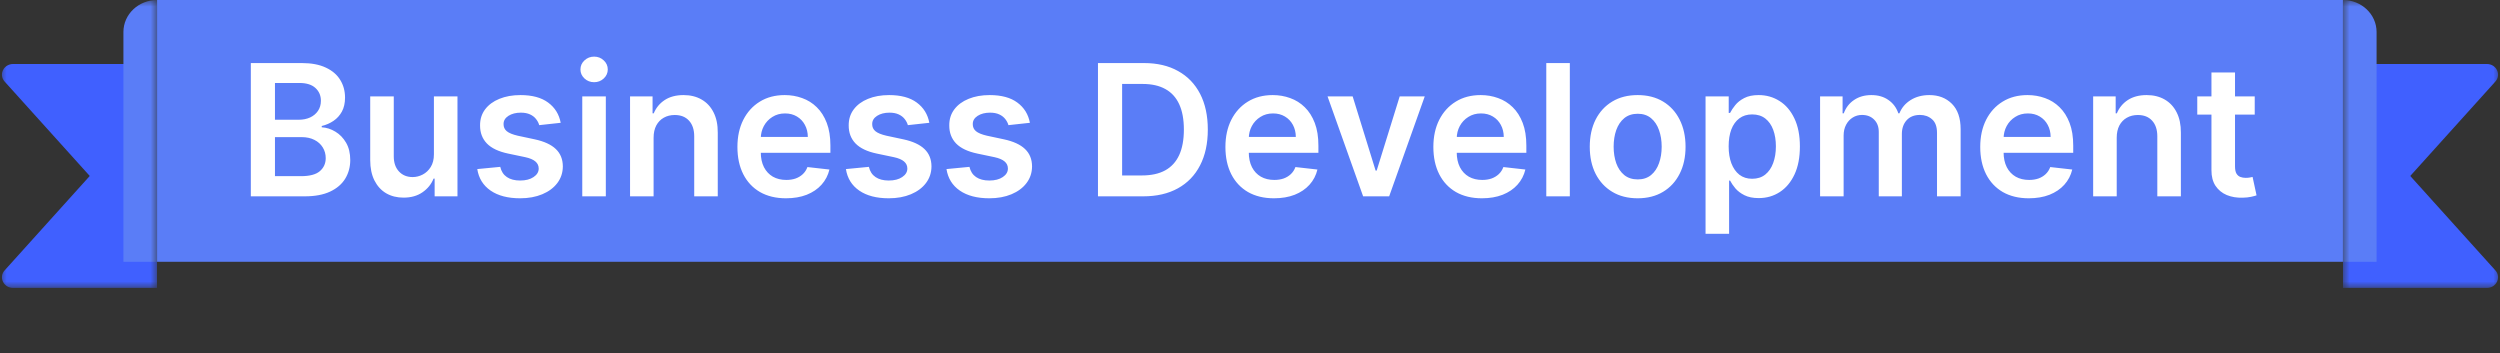 <?xml version="1.0" encoding="UTF-8"?> <svg xmlns="http://www.w3.org/2000/svg" width="191" height="27" viewBox="0 0 191 27" fill="none"><rect x="0" y="0" width="191" height="27" fill="#333333" stroke="none"/><g clip-path="url(#clip0_3012_560)"><mask id="mask0_3012_560" style="mask-type:luminance" maskUnits="userSpaceOnUse" x="0" y="0" width="12" height="22"><path d="M0 0H12V22H0V0Z" fill="white"></path></mask><g mask="url(#mask0_3012_560)"><path d="M0.356 6.234C-0.121 5.705 0.274 4.889 1.006 4.889H12V22H1.006C0.274 22 -0.121 21.183 0.356 20.655L6.857 13.444L0.356 6.234Z" fill="#4060FF"></path><path d="M12 0C10.58 0 9.429 1.094 9.429 2.444V20H12V0Z" fill="#5A7DF7"></path></g></g><rect width="167" height="20" transform="translate(12)" fill="#5A7DF7"></rect><path d="M19.163 15V4.818H23.06C23.796 4.818 24.407 4.934 24.895 5.166C25.385 5.395 25.752 5.708 25.993 6.106C26.239 6.504 26.361 6.954 26.361 7.458C26.361 7.872 26.282 8.227 26.123 8.522C25.964 8.814 25.75 9.051 25.481 9.233C25.213 9.415 24.913 9.546 24.581 9.626V9.725C24.943 9.745 25.289 9.856 25.621 10.058C25.955 10.257 26.229 10.539 26.441 10.903C26.653 11.268 26.759 11.709 26.759 12.226C26.759 12.753 26.631 13.227 26.376 13.648C26.121 14.065 25.737 14.395 25.223 14.637C24.709 14.879 24.063 15 23.284 15H19.163ZM21.007 13.459H22.991C23.66 13.459 24.142 13.331 24.437 13.076C24.736 12.818 24.885 12.486 24.885 12.082C24.885 11.78 24.81 11.508 24.661 11.266C24.512 11.021 24.3 10.829 24.025 10.69C23.75 10.547 23.422 10.476 23.04 10.476H21.007V13.459ZM21.007 9.148H22.831C23.15 9.148 23.436 9.09 23.692 8.974C23.947 8.855 24.147 8.688 24.293 8.472C24.442 8.254 24.517 7.995 24.517 7.697C24.517 7.302 24.378 6.978 24.099 6.722C23.824 6.467 23.415 6.339 22.871 6.339H21.007V9.148ZM33.151 11.788V7.364H34.951V15H33.206V13.643H33.126C32.954 14.07 32.671 14.42 32.276 14.692C31.885 14.963 31.403 15.099 30.829 15.099C30.329 15.099 29.887 14.988 29.502 14.766C29.121 14.541 28.823 14.214 28.607 13.787C28.392 13.356 28.284 12.836 28.284 12.226V7.364H30.084V11.947C30.084 12.431 30.216 12.816 30.482 13.101C30.747 13.386 31.095 13.528 31.526 13.528C31.791 13.528 32.048 13.464 32.296 13.335C32.545 13.205 32.749 13.013 32.908 12.758C33.07 12.499 33.151 12.176 33.151 11.788ZM42.837 9.382L41.197 9.561C41.15 9.395 41.069 9.24 40.953 9.094C40.84 8.948 40.688 8.83 40.496 8.741C40.303 8.651 40.068 8.607 39.79 8.607C39.415 8.607 39.1 8.688 38.845 8.85C38.593 9.013 38.469 9.223 38.472 9.482C38.469 9.704 38.55 9.884 38.716 10.023C38.885 10.163 39.163 10.277 39.551 10.367L40.853 10.645C41.576 10.801 42.113 11.048 42.464 11.386C42.819 11.724 42.998 12.166 43.001 12.713C42.998 13.194 42.857 13.618 42.579 13.986C42.304 14.35 41.921 14.635 41.43 14.841C40.94 15.046 40.376 15.149 39.74 15.149C38.805 15.149 38.053 14.954 37.483 14.562C36.913 14.168 36.573 13.62 36.464 12.917L38.219 12.748C38.298 13.093 38.467 13.353 38.726 13.528C38.984 13.704 39.321 13.792 39.735 13.792C40.163 13.792 40.505 13.704 40.764 13.528C41.026 13.353 41.157 13.136 41.157 12.877C41.157 12.658 41.072 12.478 40.903 12.335C40.737 12.193 40.479 12.083 40.128 12.007L38.825 11.734C38.093 11.581 37.551 11.324 37.199 10.963C36.848 10.598 36.674 10.138 36.677 9.581C36.674 9.11 36.802 8.703 37.06 8.358C37.322 8.01 37.685 7.741 38.149 7.553C38.616 7.36 39.155 7.264 39.765 7.264C40.66 7.264 41.364 7.455 41.878 7.836C42.395 8.217 42.715 8.732 42.837 9.382ZM44.485 15V7.364H46.285V15H44.485ZM45.39 6.28C45.105 6.28 44.86 6.185 44.654 5.996C44.449 5.804 44.346 5.574 44.346 5.305C44.346 5.034 44.449 4.803 44.654 4.614C44.86 4.422 45.105 4.326 45.39 4.326C45.678 4.326 45.924 4.422 46.126 4.614C46.331 4.803 46.434 5.034 46.434 5.305C46.434 5.574 46.331 5.804 46.126 5.996C45.924 6.185 45.678 6.28 45.39 6.28ZM49.935 10.526V15H48.136V7.364H49.856V8.661H49.945C50.121 8.234 50.401 7.894 50.785 7.642C51.173 7.39 51.652 7.264 52.222 7.264C52.749 7.264 53.208 7.377 53.599 7.602C53.994 7.828 54.299 8.154 54.514 8.582C54.733 9.009 54.841 9.528 54.837 10.138V15H53.038V10.416C53.038 9.906 52.905 9.506 52.64 9.218C52.378 8.93 52.015 8.786 51.551 8.786C51.236 8.786 50.956 8.855 50.711 8.994C50.469 9.13 50.278 9.327 50.139 9.586C50.003 9.844 49.935 10.158 49.935 10.526ZM60.048 15.149C59.282 15.149 58.621 14.99 58.064 14.672C57.51 14.35 57.084 13.896 56.786 13.31C56.488 12.72 56.339 12.025 56.339 11.227C56.339 10.441 56.488 9.752 56.786 9.158C57.088 8.562 57.509 8.098 58.049 7.766C58.589 7.432 59.224 7.264 59.953 7.264C60.424 7.264 60.868 7.34 61.285 7.493C61.706 7.642 62.078 7.874 62.399 8.189C62.724 8.504 62.979 8.905 63.165 9.392C63.35 9.876 63.443 10.453 63.443 11.122V11.674H57.184V10.461H61.718C61.715 10.116 61.64 9.81 61.494 9.541C61.349 9.269 61.145 9.056 60.883 8.9C60.624 8.744 60.323 8.666 59.978 8.666C59.61 8.666 59.287 8.756 59.008 8.935C58.73 9.11 58.513 9.342 58.357 9.631C58.205 9.916 58.127 10.229 58.124 10.57V11.629C58.124 12.073 58.205 12.454 58.367 12.773C58.53 13.088 58.757 13.329 59.048 13.499C59.34 13.664 59.681 13.747 60.072 13.747C60.334 13.747 60.571 13.711 60.783 13.638C60.995 13.562 61.179 13.45 61.335 13.305C61.491 13.159 61.609 12.978 61.688 12.763L63.369 12.952C63.263 13.396 63.06 13.784 62.762 14.115C62.467 14.443 62.089 14.698 61.629 14.881C61.168 15.06 60.641 15.149 60.048 15.149ZM71.001 9.382L69.361 9.561C69.314 9.395 69.233 9.24 69.117 9.094C69.004 8.948 68.852 8.83 68.66 8.741C68.467 8.651 68.232 8.607 67.954 8.607C67.579 8.607 67.264 8.688 67.009 8.85C66.757 9.013 66.633 9.223 66.636 9.482C66.633 9.704 66.714 9.884 66.88 10.023C67.049 10.163 67.327 10.277 67.715 10.367L69.018 10.645C69.74 10.801 70.277 11.048 70.628 11.386C70.983 11.724 71.162 12.166 71.165 12.713C71.162 13.194 71.021 13.618 70.743 13.986C70.468 14.35 70.085 14.635 69.594 14.841C69.104 15.046 68.54 15.149 67.904 15.149C66.969 15.149 66.217 14.954 65.647 14.562C65.077 14.168 64.737 13.62 64.628 12.917L66.383 12.748C66.462 13.093 66.631 13.353 66.89 13.528C67.148 13.704 67.485 13.792 67.899 13.792C68.326 13.792 68.67 13.704 68.928 13.528C69.19 13.353 69.321 13.136 69.321 12.877C69.321 12.658 69.236 12.478 69.067 12.335C68.902 12.193 68.643 12.083 68.292 12.007L66.989 11.734C66.257 11.581 65.715 11.324 65.364 10.963C65.012 10.598 64.838 10.138 64.841 9.581C64.838 9.11 64.966 8.703 65.224 8.358C65.486 8.01 65.849 7.741 66.313 7.553C66.78 7.36 67.319 7.264 67.929 7.264C68.824 7.264 69.528 7.455 70.042 7.836C70.559 8.217 70.879 8.732 71.001 9.382ZM78.685 9.382L77.044 9.561C76.998 9.395 76.917 9.24 76.801 9.094C76.688 8.948 76.535 8.83 76.343 8.741C76.151 8.651 75.916 8.607 75.637 8.607C75.263 8.607 74.948 8.688 74.693 8.85C74.441 9.013 74.317 9.223 74.32 9.482C74.317 9.704 74.398 9.884 74.563 10.023C74.732 10.163 75.011 10.277 75.399 10.367L76.701 10.645C77.424 10.801 77.961 11.048 78.312 11.386C78.667 11.724 78.846 12.166 78.849 12.713C78.846 13.194 78.705 13.618 78.426 13.986C78.151 14.35 77.768 14.635 77.278 14.841C76.787 15.046 76.224 15.149 75.588 15.149C74.653 15.149 73.9 14.954 73.33 14.562C72.76 14.168 72.421 13.62 72.311 12.917L74.066 12.748C74.146 13.093 74.315 13.353 74.573 13.528C74.832 13.704 75.168 13.792 75.583 13.792C76.01 13.792 76.353 13.704 76.612 13.528C76.874 13.353 77.004 13.136 77.004 12.877C77.004 12.658 76.92 12.478 76.751 12.335C76.585 12.193 76.327 12.083 75.975 12.007L74.673 11.734C73.94 11.581 73.398 11.324 73.047 10.963C72.696 10.598 72.522 10.138 72.525 9.581C72.522 9.11 72.649 8.703 72.908 8.358C73.17 8.01 73.533 7.741 73.997 7.553C74.464 7.36 75.002 7.264 75.612 7.264C76.507 7.264 77.212 7.455 77.725 7.836C78.242 8.217 78.562 8.732 78.685 9.382ZM87.335 15H83.885V4.818H87.405C88.416 4.818 89.284 5.022 90.01 5.43C90.739 5.834 91.299 6.416 91.691 7.175C92.082 7.934 92.277 8.842 92.277 9.899C92.277 10.96 92.08 11.871 91.686 12.633C91.294 13.396 90.729 13.981 89.99 14.389C89.254 14.796 88.37 15 87.335 15ZM85.73 13.404H87.246C87.955 13.404 88.547 13.275 89.021 13.016C89.495 12.755 89.851 12.365 90.09 11.848C90.328 11.328 90.448 10.678 90.448 9.899C90.448 9.12 90.328 8.474 90.09 7.96C89.851 7.443 89.498 7.057 89.031 6.802C88.567 6.543 87.99 6.414 87.301 6.414H85.73V13.404ZM97.331 15.149C96.565 15.149 95.904 14.99 95.347 14.672C94.794 14.35 94.368 13.896 94.069 13.31C93.771 12.72 93.622 12.025 93.622 11.227C93.622 10.441 93.771 9.752 94.069 9.158C94.371 8.562 94.792 8.098 95.332 7.766C95.873 7.432 96.507 7.264 97.236 7.264C97.707 7.264 98.151 7.34 98.569 7.493C98.99 7.642 99.361 7.874 99.682 8.189C100.007 8.504 100.262 8.905 100.448 9.392C100.634 9.876 100.726 10.453 100.726 11.122V11.674H94.467V10.461H99.001C98.998 10.116 98.923 9.81 98.778 9.541C98.632 9.269 98.428 9.056 98.166 8.9C97.907 8.744 97.606 8.666 97.261 8.666C96.893 8.666 96.57 8.756 96.292 8.935C96.013 9.11 95.796 9.342 95.64 9.631C95.488 9.916 95.41 10.229 95.407 10.57V11.629C95.407 12.073 95.488 12.454 95.65 12.773C95.813 13.088 96.04 13.329 96.332 13.499C96.623 13.664 96.965 13.747 97.356 13.747C97.618 13.747 97.855 13.711 98.067 13.638C98.279 13.562 98.463 13.45 98.618 13.305C98.774 13.159 98.892 12.978 98.971 12.763L100.652 12.952C100.546 13.396 100.344 13.784 100.045 14.115C99.75 14.443 99.373 14.698 98.912 14.881C98.451 15.06 97.924 15.149 97.331 15.149ZM108.851 7.364L106.132 15H104.143L101.424 7.364H103.343L105.098 13.036H105.177L106.937 7.364H108.851ZM113.218 15.149C112.452 15.149 111.791 14.99 111.234 14.672C110.68 14.35 110.254 13.896 109.956 13.31C109.658 12.72 109.509 12.025 109.509 11.227C109.509 10.441 109.658 9.752 109.956 9.158C110.258 8.562 110.679 8.098 111.219 7.766C111.759 7.432 112.394 7.264 113.123 7.264C113.594 7.264 114.038 7.34 114.455 7.493C114.876 7.642 115.248 7.874 115.569 8.189C115.894 8.504 116.149 8.905 116.335 9.392C116.52 9.876 116.613 10.453 116.613 11.122V11.674H110.354V10.461H114.888C114.885 10.116 114.81 9.81 114.664 9.541C114.518 9.269 114.315 9.056 114.053 8.9C113.794 8.744 113.493 8.666 113.148 8.666C112.78 8.666 112.457 8.756 112.178 8.935C111.9 9.11 111.683 9.342 111.527 9.631C111.375 9.916 111.297 10.229 111.294 10.57V11.629C111.294 12.073 111.375 12.454 111.537 12.773C111.7 13.088 111.927 13.329 112.218 13.499C112.51 13.664 112.851 13.747 113.242 13.747C113.504 13.747 113.741 13.711 113.953 13.638C114.165 13.562 114.349 13.45 114.505 13.305C114.661 13.159 114.779 12.978 114.858 12.763L116.539 12.952C116.432 13.396 116.23 13.784 115.932 14.115C115.637 14.443 115.259 14.698 114.798 14.881C114.338 15.06 113.811 15.149 113.218 15.149ZM119.935 4.818V15H118.136V4.818H119.935ZM125.117 15.149C124.371 15.149 123.725 14.985 123.178 14.657C122.631 14.329 122.207 13.87 121.905 13.28C121.607 12.69 121.458 12.001 121.458 11.212C121.458 10.423 121.607 9.732 121.905 9.138C122.207 8.545 122.631 8.085 123.178 7.756C123.725 7.428 124.371 7.264 125.117 7.264C125.863 7.264 126.509 7.428 127.056 7.756C127.603 8.085 128.025 8.545 128.324 9.138C128.625 9.732 128.776 10.423 128.776 11.212C128.776 12.001 128.625 12.69 128.324 13.28C128.025 13.87 127.603 14.329 127.056 14.657C126.509 14.985 125.863 15.149 125.117 15.149ZM125.127 13.707C125.531 13.707 125.869 13.596 126.141 13.374C126.413 13.149 126.615 12.847 126.748 12.47C126.884 12.092 126.952 11.671 126.952 11.207C126.952 10.739 126.884 10.317 126.748 9.939C126.615 9.558 126.413 9.255 126.141 9.029C125.869 8.804 125.531 8.691 125.127 8.691C124.713 8.691 124.368 8.804 124.093 9.029C123.821 9.255 123.617 9.558 123.481 9.939C123.349 10.317 123.282 10.739 123.282 11.207C123.282 11.671 123.349 12.092 123.481 12.47C123.617 12.847 123.821 13.149 124.093 13.374C124.368 13.596 124.713 13.707 125.127 13.707ZM130.304 17.864V7.364H132.074V8.626H132.178C132.271 8.441 132.402 8.244 132.571 8.035C132.74 7.823 132.968 7.642 133.257 7.493C133.545 7.34 133.913 7.264 134.36 7.264C134.95 7.264 135.482 7.415 135.956 7.717C136.434 8.015 136.811 8.457 137.09 9.044C137.372 9.627 137.512 10.343 137.512 11.192C137.512 12.03 137.375 12.743 137.1 13.329C136.825 13.916 136.45 14.364 135.976 14.672C135.502 14.98 134.965 15.134 134.365 15.134C133.928 15.134 133.565 15.061 133.277 14.915C132.988 14.77 132.756 14.594 132.581 14.389C132.408 14.18 132.274 13.982 132.178 13.797H132.103V17.864H130.304ZM132.069 11.182C132.069 11.676 132.138 12.108 132.277 12.479C132.42 12.851 132.624 13.141 132.889 13.349C133.157 13.555 133.482 13.658 133.863 13.658C134.261 13.658 134.594 13.552 134.863 13.339C135.131 13.124 135.333 12.831 135.469 12.46C135.608 12.085 135.678 11.659 135.678 11.182C135.678 10.708 135.61 10.287 135.474 9.919C135.338 9.551 135.136 9.263 134.868 9.054C134.599 8.845 134.264 8.741 133.863 8.741C133.479 8.741 133.152 8.842 132.884 9.044C132.615 9.246 132.412 9.53 132.272 9.894C132.136 10.259 132.069 10.688 132.069 11.182ZM139.054 15V7.364H140.774V8.661H140.863C141.022 8.224 141.286 7.882 141.654 7.637C142.022 7.388 142.461 7.264 142.971 7.264C143.488 7.264 143.924 7.39 144.279 7.642C144.637 7.891 144.889 8.23 145.034 8.661H145.114C145.283 8.237 145.568 7.899 145.969 7.647C146.373 7.392 146.852 7.264 147.406 7.264C148.109 7.264 148.682 7.486 149.126 7.93C149.57 8.375 149.792 9.022 149.792 9.874V15H147.988V10.153C147.988 9.679 147.862 9.332 147.61 9.114C147.358 8.892 147.05 8.781 146.685 8.781C146.251 8.781 145.911 8.916 145.666 9.188C145.424 9.457 145.303 9.806 145.303 10.237V15H143.538V10.078C143.538 9.684 143.419 9.369 143.18 9.134C142.945 8.898 142.636 8.781 142.255 8.781C141.997 8.781 141.761 8.847 141.549 8.979C141.337 9.109 141.168 9.293 141.042 9.531C140.916 9.767 140.853 10.042 140.853 10.357V15H139.054ZM154.999 15.149C154.233 15.149 153.572 14.99 153.015 14.672C152.462 14.35 152.036 13.896 151.737 13.31C151.439 12.72 151.29 12.025 151.29 11.227C151.29 10.441 151.439 9.752 151.737 9.158C152.039 8.562 152.46 8.098 153 7.766C153.54 7.432 154.175 7.264 154.904 7.264C155.375 7.264 155.819 7.34 156.237 7.493C156.658 7.642 157.029 7.874 157.35 8.189C157.675 8.504 157.93 8.905 158.116 9.392C158.302 9.876 158.394 10.453 158.394 11.122V11.674H152.135V10.461H156.669C156.666 10.116 156.591 9.81 156.445 9.541C156.3 9.269 156.096 9.056 155.834 8.9C155.575 8.744 155.274 8.666 154.929 8.666C154.561 8.666 154.238 8.756 153.96 8.935C153.681 9.11 153.464 9.342 153.308 9.631C153.156 9.916 153.078 10.229 153.075 10.57V11.629C153.075 12.073 153.156 12.454 153.318 12.773C153.481 13.088 153.708 13.329 153.999 13.499C154.291 13.664 154.633 13.747 155.024 13.747C155.285 13.747 155.522 13.711 155.735 13.638C155.947 13.562 156.131 13.45 156.286 13.305C156.442 13.159 156.56 12.978 156.639 12.763L158.32 12.952C158.214 13.396 158.012 13.784 157.713 14.115C157.418 14.443 157.04 14.698 156.58 14.881C156.119 15.06 155.592 15.149 154.999 15.149ZM161.717 10.526V15H159.917V7.364H161.637V8.661H161.727C161.902 8.234 162.182 7.894 162.567 7.642C162.955 7.39 163.433 7.264 164.004 7.264C164.531 7.264 164.99 7.377 165.381 7.602C165.775 7.828 166.08 8.154 166.295 8.582C166.514 9.009 166.622 9.528 166.619 10.138V15H164.819V10.416C164.819 9.906 164.686 9.506 164.421 9.218C164.159 8.93 163.796 8.786 163.332 8.786C163.018 8.786 162.737 8.855 162.492 8.994C162.25 9.13 162.06 9.327 161.92 9.586C161.785 9.844 161.717 10.158 161.717 10.526ZM172.261 7.364V8.756H167.871V7.364H172.261ZM168.955 5.534H170.755V12.703C170.755 12.945 170.791 13.131 170.864 13.26C170.941 13.386 171.04 13.472 171.163 13.518C171.285 13.565 171.421 13.588 171.57 13.588C171.683 13.588 171.786 13.58 171.879 13.563C171.975 13.547 172.048 13.532 172.097 13.518L172.401 14.925C172.304 14.959 172.167 14.995 171.988 15.035C171.812 15.075 171.597 15.098 171.342 15.104C170.891 15.118 170.485 15.05 170.124 14.901C169.762 14.748 169.476 14.513 169.263 14.195C169.055 13.876 168.952 13.479 168.955 13.001V5.534Z" fill="white"></path><g clip-path="url(#clip1_3012_560)"><mask id="mask1_3012_560" style="mask-type:luminance" maskUnits="userSpaceOnUse" x="179" y="0" width="12" height="22"><path d="M191 0H179V22H191V0Z" fill="white"></path></mask><g mask="url(#mask1_3012_560)"><path d="M190.644 6.234C191.121 5.705 190.726 4.889 189.994 4.889H179V22H189.994C190.726 22 191.121 21.183 190.644 20.655L184.143 13.444L190.644 6.234Z" fill="#4060FF"></path><path d="M179 0C180.42 0 181.571 1.094 181.571 2.444V20H179V0Z" fill="#5A7DF7"></path></g></g><defs><clipPath id="clip0_3012_560"><rect width="12" height="22" fill="white" transform="matrix(-1 0 0 1 12 0)"></rect></clipPath><clipPath id="clip1_3012_560"><rect width="12" height="22" fill="white" transform="translate(179)"></rect></clipPath></defs></svg> 